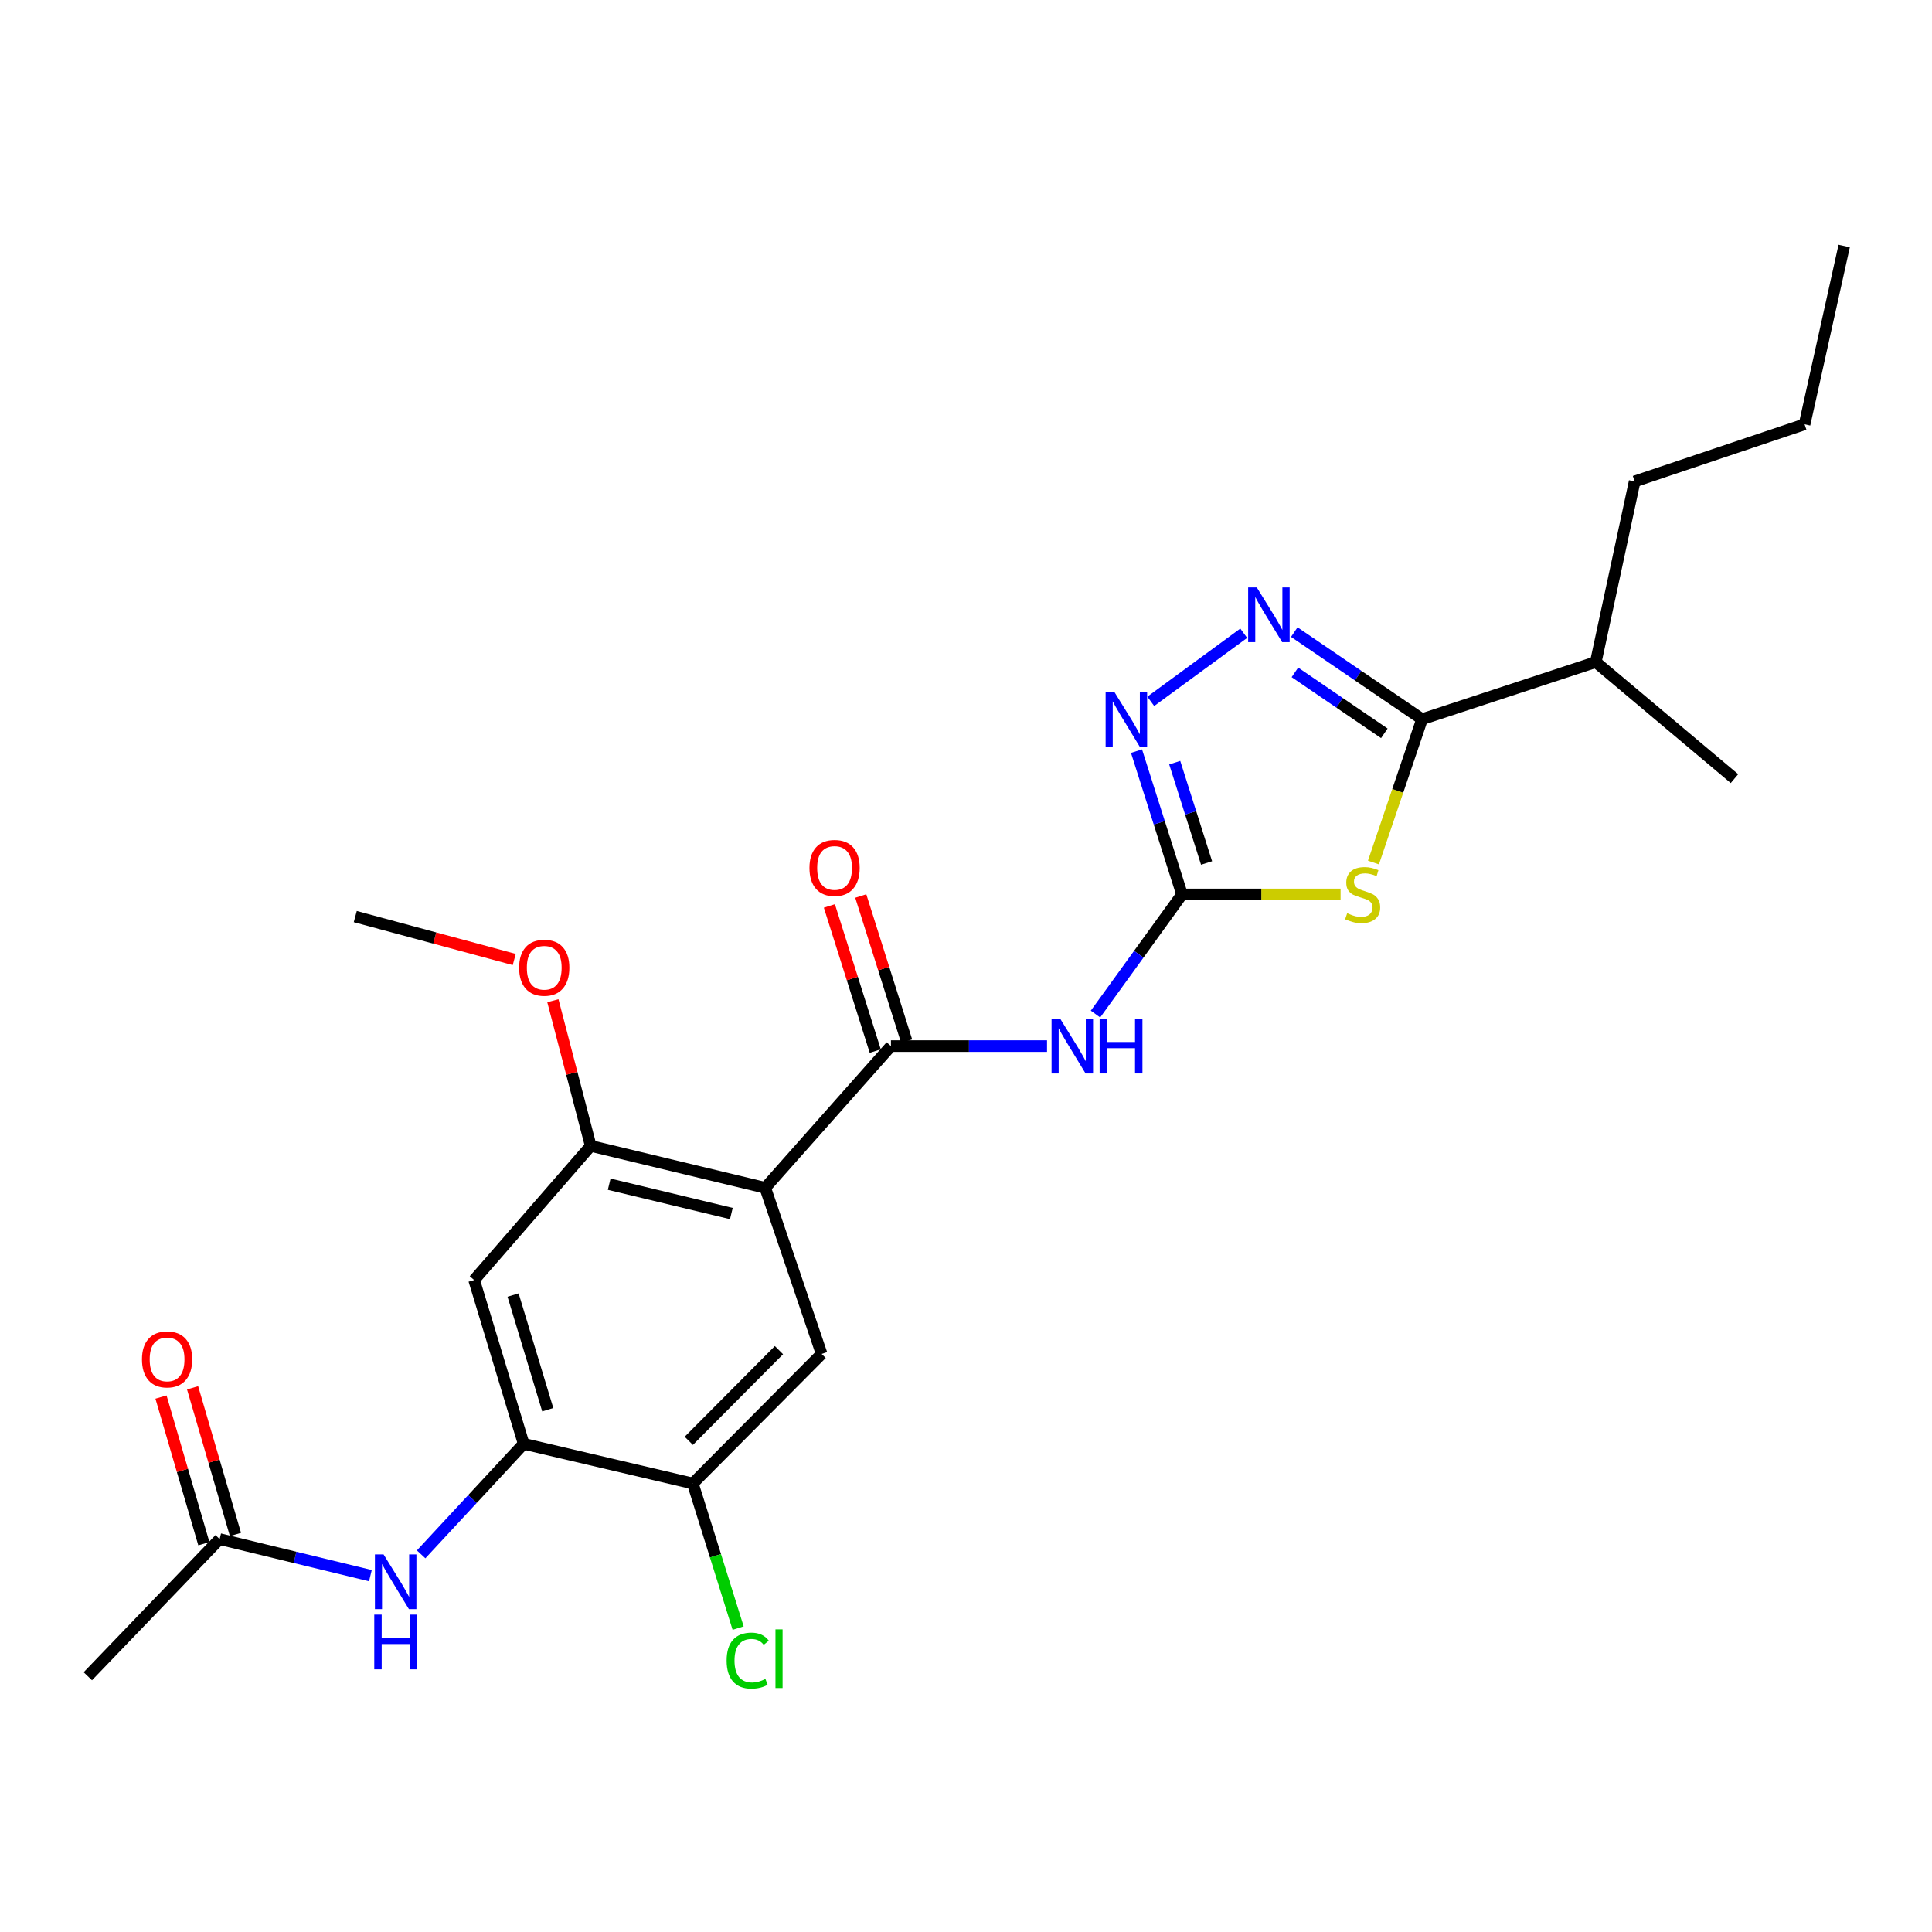 <?xml version='1.0' encoding='iso-8859-1'?>
<svg version='1.1' baseProfile='full'
              xmlns='http://www.w3.org/2000/svg'
                      xmlns:rdkit='http://www.rdkit.org/xml'
                      xmlns:xlink='http://www.w3.org/1999/xlink'
                  xml:space='preserve'
width='1000px' height='1000px' viewBox='0 0 1000 1000'>
<!-- END OF HEADER -->
<rect style='opacity:1.0;fill:#FFFFFF;stroke:none' width='1000' height='1000' x='0' y='0'> </rect>
<path class='bond-0' d='M 693.885,462.962 L 652.849,462.962' style='fill:none;fill-rule:evenodd;stroke:#CCCC00;stroke-width:6px;stroke-linecap:butt;stroke-linejoin:miter;stroke-opacity:1' />
<path class='bond-0' d='M 652.849,462.962 L 611.814,462.962' style='fill:none;fill-rule:evenodd;stroke:#000000;stroke-width:6px;stroke-linecap:butt;stroke-linejoin:miter;stroke-opacity:1' />
<path class='bond-4' d='M 710.899,446.447 L 723.473,409.347' style='fill:none;fill-rule:evenodd;stroke:#CCCC00;stroke-width:6px;stroke-linecap:butt;stroke-linejoin:miter;stroke-opacity:1' />
<path class='bond-4' d='M 723.473,409.347 L 736.048,372.248' style='fill:none;fill-rule:evenodd;stroke:#000000;stroke-width:6px;stroke-linecap:butt;stroke-linejoin:miter;stroke-opacity:1' />
<path class='bond-5' d='M 611.814,462.962 L 589.419,493.917' style='fill:none;fill-rule:evenodd;stroke:#000000;stroke-width:6px;stroke-linecap:butt;stroke-linejoin:miter;stroke-opacity:1' />
<path class='bond-5' d='M 589.419,493.917 L 567.023,524.873' style='fill:none;fill-rule:evenodd;stroke:#0000FF;stroke-width:6px;stroke-linecap:butt;stroke-linejoin:miter;stroke-opacity:1' />
<path class='bond-6' d='M 611.814,462.962 L 600.037,425.874' style='fill:none;fill-rule:evenodd;stroke:#000000;stroke-width:6px;stroke-linecap:butt;stroke-linejoin:miter;stroke-opacity:1' />
<path class='bond-6' d='M 600.037,425.874 L 588.261,388.787' style='fill:none;fill-rule:evenodd;stroke:#0000FF;stroke-width:6px;stroke-linecap:butt;stroke-linejoin:miter;stroke-opacity:1' />
<path class='bond-6' d='M 624.521,446.679 L 616.277,420.718' style='fill:none;fill-rule:evenodd;stroke:#000000;stroke-width:6px;stroke-linecap:butt;stroke-linejoin:miter;stroke-opacity:1' />
<path class='bond-6' d='M 616.277,420.718 L 608.034,394.756' style='fill:none;fill-rule:evenodd;stroke:#0000FF;stroke-width:6px;stroke-linecap:butt;stroke-linejoin:miter;stroke-opacity:1' />
<path class='bond-1' d='M 396.081,614.818 L 461.151,541.455' style='fill:none;fill-rule:evenodd;stroke:#000000;stroke-width:6px;stroke-linecap:butt;stroke-linejoin:miter;stroke-opacity:1' />
<path class='bond-7' d='M 396.081,614.818 L 305.755,593.112' style='fill:none;fill-rule:evenodd;stroke:#000000;stroke-width:6px;stroke-linecap:butt;stroke-linejoin:miter;stroke-opacity:1' />
<path class='bond-7' d='M 378.55,628.129 L 315.322,612.935' style='fill:none;fill-rule:evenodd;stroke:#000000;stroke-width:6px;stroke-linecap:butt;stroke-linejoin:miter;stroke-opacity:1' />
<path class='bond-8' d='M 396.081,614.818 L 425.274,700.789' style='fill:none;fill-rule:evenodd;stroke:#000000;stroke-width:6px;stroke-linecap:butt;stroke-linejoin:miter;stroke-opacity:1' />
<path class='bond-2' d='M 461.151,541.455 L 501.545,541.455' style='fill:none;fill-rule:evenodd;stroke:#000000;stroke-width:6px;stroke-linecap:butt;stroke-linejoin:miter;stroke-opacity:1' />
<path class='bond-2' d='M 501.545,541.455 L 541.94,541.455' style='fill:none;fill-rule:evenodd;stroke:#0000FF;stroke-width:6px;stroke-linecap:butt;stroke-linejoin:miter;stroke-opacity:1' />
<path class='bond-14' d='M 469.274,538.887 L 457.402,501.334' style='fill:none;fill-rule:evenodd;stroke:#000000;stroke-width:6px;stroke-linecap:butt;stroke-linejoin:miter;stroke-opacity:1' />
<path class='bond-14' d='M 457.402,501.334 L 445.531,463.781' style='fill:none;fill-rule:evenodd;stroke:#FF0000;stroke-width:6px;stroke-linecap:butt;stroke-linejoin:miter;stroke-opacity:1' />
<path class='bond-14' d='M 453.028,544.023 L 441.156,506.47' style='fill:none;fill-rule:evenodd;stroke:#000000;stroke-width:6px;stroke-linecap:butt;stroke-linejoin:miter;stroke-opacity:1' />
<path class='bond-14' d='M 441.156,506.47 L 429.284,468.917' style='fill:none;fill-rule:evenodd;stroke:#FF0000;stroke-width:6px;stroke-linecap:butt;stroke-linejoin:miter;stroke-opacity:1' />
<path class='bond-3' d='M 669.917,327.178 L 702.982,349.713' style='fill:none;fill-rule:evenodd;stroke:#0000FF;stroke-width:6px;stroke-linecap:butt;stroke-linejoin:miter;stroke-opacity:1' />
<path class='bond-3' d='M 702.982,349.713 L 736.048,372.248' style='fill:none;fill-rule:evenodd;stroke:#000000;stroke-width:6px;stroke-linecap:butt;stroke-linejoin:miter;stroke-opacity:1' />
<path class='bond-3' d='M 670.24,348.019 L 693.386,363.793' style='fill:none;fill-rule:evenodd;stroke:#0000FF;stroke-width:6px;stroke-linecap:butt;stroke-linejoin:miter;stroke-opacity:1' />
<path class='bond-3' d='M 693.386,363.793 L 716.532,379.567' style='fill:none;fill-rule:evenodd;stroke:#000000;stroke-width:6px;stroke-linecap:butt;stroke-linejoin:miter;stroke-opacity:1' />
<path class='bond-25' d='M 643.752,327.764 L 595.631,363.004' style='fill:none;fill-rule:evenodd;stroke:#0000FF;stroke-width:6px;stroke-linecap:butt;stroke-linejoin:miter;stroke-opacity:1' />
<path class='bond-16' d='M 736.048,372.248 L 825.976,342.675' style='fill:none;fill-rule:evenodd;stroke:#000000;stroke-width:6px;stroke-linecap:butt;stroke-linejoin:miter;stroke-opacity:1' />
<path class='bond-10' d='M 305.755,593.112 L 245.408,662.537' style='fill:none;fill-rule:evenodd;stroke:#000000;stroke-width:6px;stroke-linecap:butt;stroke-linejoin:miter;stroke-opacity:1' />
<path class='bond-18' d='M 305.755,593.112 L 295.962,555.541' style='fill:none;fill-rule:evenodd;stroke:#000000;stroke-width:6px;stroke-linecap:butt;stroke-linejoin:miter;stroke-opacity:1' />
<path class='bond-18' d='M 295.962,555.541 L 286.17,517.971' style='fill:none;fill-rule:evenodd;stroke:#FF0000;stroke-width:6px;stroke-linecap:butt;stroke-linejoin:miter;stroke-opacity:1' />
<path class='bond-12' d='M 425.274,700.789 L 358.604,767.847' style='fill:none;fill-rule:evenodd;stroke:#000000;stroke-width:6px;stroke-linecap:butt;stroke-linejoin:miter;stroke-opacity:1' />
<path class='bond-12' d='M 403.19,698.835 L 356.521,745.775' style='fill:none;fill-rule:evenodd;stroke:#000000;stroke-width:6px;stroke-linecap:butt;stroke-linejoin:miter;stroke-opacity:1' />
<path class='bond-9' d='M 271.052,747.315 L 358.604,767.847' style='fill:none;fill-rule:evenodd;stroke:#000000;stroke-width:6px;stroke-linecap:butt;stroke-linejoin:miter;stroke-opacity:1' />
<path class='bond-11' d='M 271.052,747.315 L 244.513,775.921' style='fill:none;fill-rule:evenodd;stroke:#000000;stroke-width:6px;stroke-linecap:butt;stroke-linejoin:miter;stroke-opacity:1' />
<path class='bond-11' d='M 244.513,775.921 L 217.974,804.527' style='fill:none;fill-rule:evenodd;stroke:#0000FF;stroke-width:6px;stroke-linecap:butt;stroke-linejoin:miter;stroke-opacity:1' />
<path class='bond-26' d='M 271.052,747.315 L 245.408,662.537' style='fill:none;fill-rule:evenodd;stroke:#000000;stroke-width:6px;stroke-linecap:butt;stroke-linejoin:miter;stroke-opacity:1' />
<path class='bond-26' d='M 283.514,729.665 L 265.564,670.32' style='fill:none;fill-rule:evenodd;stroke:#000000;stroke-width:6px;stroke-linecap:butt;stroke-linejoin:miter;stroke-opacity:1' />
<path class='bond-13' d='M 191.715,815.554 L 152.705,806.089' style='fill:none;fill-rule:evenodd;stroke:#0000FF;stroke-width:6px;stroke-linecap:butt;stroke-linejoin:miter;stroke-opacity:1' />
<path class='bond-13' d='M 152.705,806.089 L 113.696,796.625' style='fill:none;fill-rule:evenodd;stroke:#000000;stroke-width:6px;stroke-linecap:butt;stroke-linejoin:miter;stroke-opacity:1' />
<path class='bond-17' d='M 358.604,767.847 L 370.332,805.277' style='fill:none;fill-rule:evenodd;stroke:#000000;stroke-width:6px;stroke-linecap:butt;stroke-linejoin:miter;stroke-opacity:1' />
<path class='bond-17' d='M 370.332,805.277 L 382.06,842.707' style='fill:none;fill-rule:evenodd;stroke:#00CC00;stroke-width:6px;stroke-linecap:butt;stroke-linejoin:miter;stroke-opacity:1' />
<path class='bond-15' d='M 121.873,794.234 L 110.778,756.286' style='fill:none;fill-rule:evenodd;stroke:#000000;stroke-width:6px;stroke-linecap:butt;stroke-linejoin:miter;stroke-opacity:1' />
<path class='bond-15' d='M 110.778,756.286 L 99.682,718.338' style='fill:none;fill-rule:evenodd;stroke:#FF0000;stroke-width:6px;stroke-linecap:butt;stroke-linejoin:miter;stroke-opacity:1' />
<path class='bond-15' d='M 105.519,799.015 L 94.424,761.067' style='fill:none;fill-rule:evenodd;stroke:#000000;stroke-width:6px;stroke-linecap:butt;stroke-linejoin:miter;stroke-opacity:1' />
<path class='bond-15' d='M 94.424,761.067 L 83.328,723.119' style='fill:none;fill-rule:evenodd;stroke:#FF0000;stroke-width:6px;stroke-linecap:butt;stroke-linejoin:miter;stroke-opacity:1' />
<path class='bond-19' d='M 113.696,796.625 L 45.455,867.621' style='fill:none;fill-rule:evenodd;stroke:#000000;stroke-width:6px;stroke-linecap:butt;stroke-linejoin:miter;stroke-opacity:1' />
<path class='bond-20' d='M 825.976,342.675 L 846.092,249.197' style='fill:none;fill-rule:evenodd;stroke:#000000;stroke-width:6px;stroke-linecap:butt;stroke-linejoin:miter;stroke-opacity:1' />
<path class='bond-21' d='M 825.976,342.675 L 897.758,403.013' style='fill:none;fill-rule:evenodd;stroke:#000000;stroke-width:6px;stroke-linecap:butt;stroke-linejoin:miter;stroke-opacity:1' />
<path class='bond-22' d='M 266.168,496.634 L 225.028,485.53' style='fill:none;fill-rule:evenodd;stroke:#FF0000;stroke-width:6px;stroke-linecap:butt;stroke-linejoin:miter;stroke-opacity:1' />
<path class='bond-22' d='M 225.028,485.53 L 183.887,474.425' style='fill:none;fill-rule:evenodd;stroke:#000000;stroke-width:6px;stroke-linecap:butt;stroke-linejoin:miter;stroke-opacity:1' />
<path class='bond-23' d='M 846.092,249.197 L 934.051,219.616' style='fill:none;fill-rule:evenodd;stroke:#000000;stroke-width:6px;stroke-linecap:butt;stroke-linejoin:miter;stroke-opacity:1' />
<path class='bond-24' d='M 934.051,219.616 L 954.545,127.33' style='fill:none;fill-rule:evenodd;stroke:#000000;stroke-width:6px;stroke-linecap:butt;stroke-linejoin:miter;stroke-opacity:1' />
<path  class='atom-0' d='M 697.302 472.682
Q 697.622 472.802, 698.942 473.362
Q 700.262 473.922, 701.702 474.282
Q 703.182 474.602, 704.622 474.602
Q 707.302 474.602, 708.862 473.322
Q 710.422 472.002, 710.422 469.722
Q 710.422 468.162, 709.622 467.202
Q 708.862 466.242, 707.662 465.722
Q 706.462 465.202, 704.462 464.602
Q 701.942 463.842, 700.422 463.122
Q 698.942 462.402, 697.862 460.882
Q 696.822 459.362, 696.822 456.802
Q 696.822 453.242, 699.222 451.042
Q 701.662 448.842, 706.462 448.842
Q 709.742 448.842, 713.462 450.402
L 712.542 453.482
Q 709.142 452.082, 706.582 452.082
Q 703.822 452.082, 702.302 453.242
Q 700.782 454.362, 700.822 456.322
Q 700.822 457.842, 701.582 458.762
Q 702.382 459.682, 703.502 460.202
Q 704.662 460.722, 706.582 461.322
Q 709.142 462.122, 710.662 462.922
Q 712.182 463.722, 713.262 465.362
Q 714.382 466.962, 714.382 469.722
Q 714.382 473.642, 711.742 475.762
Q 709.142 477.842, 704.782 477.842
Q 702.262 477.842, 700.342 477.282
Q 698.462 476.762, 696.222 475.842
L 697.302 472.682
' fill='#CCCC00'/>
<path  class='atom-4' d='M 650.518 304.064
L 659.798 319.064
Q 660.718 320.544, 662.198 323.224
Q 663.678 325.904, 663.758 326.064
L 663.758 304.064
L 667.518 304.064
L 667.518 332.384
L 663.638 332.384
L 653.678 315.984
Q 652.518 314.064, 651.278 311.864
Q 650.078 309.664, 649.718 308.984
L 649.718 332.384
L 646.038 332.384
L 646.038 304.064
L 650.518 304.064
' fill='#0000FF'/>
<path  class='atom-6' d='M 548.767 527.295
L 558.047 542.295
Q 558.967 543.775, 560.447 546.455
Q 561.927 549.135, 562.007 549.295
L 562.007 527.295
L 565.767 527.295
L 565.767 555.615
L 561.887 555.615
L 551.927 539.215
Q 550.767 537.295, 549.527 535.095
Q 548.327 532.895, 547.967 532.215
L 547.967 555.615
L 544.287 555.615
L 544.287 527.295
L 548.767 527.295
' fill='#0000FF'/>
<path  class='atom-6' d='M 569.167 527.295
L 573.007 527.295
L 573.007 539.335
L 587.487 539.335
L 587.487 527.295
L 591.327 527.295
L 591.327 555.615
L 587.487 555.615
L 587.487 542.535
L 573.007 542.535
L 573.007 555.615
L 569.167 555.615
L 569.167 527.295
' fill='#0000FF'/>
<path  class='atom-7' d='M 576.749 358.088
L 586.029 373.088
Q 586.949 374.568, 588.429 377.248
Q 589.909 379.928, 589.989 380.088
L 589.989 358.088
L 593.749 358.088
L 593.749 386.408
L 589.869 386.408
L 579.909 370.008
Q 578.749 368.088, 577.509 365.888
Q 576.309 363.688, 575.949 363.008
L 575.949 386.408
L 572.269 386.408
L 572.269 358.088
L 576.749 358.088
' fill='#0000FF'/>
<path  class='atom-12' d='M 198.538 804.568
L 207.818 819.568
Q 208.738 821.048, 210.218 823.728
Q 211.698 826.408, 211.778 826.568
L 211.778 804.568
L 215.538 804.568
L 215.538 832.888
L 211.658 832.888
L 201.698 816.488
Q 200.538 814.568, 199.298 812.368
Q 198.098 810.168, 197.738 809.488
L 197.738 832.888
L 194.058 832.888
L 194.058 804.568
L 198.538 804.568
' fill='#0000FF'/>
<path  class='atom-12' d='M 193.718 835.72
L 197.558 835.72
L 197.558 847.76
L 212.038 847.76
L 212.038 835.72
L 215.878 835.72
L 215.878 864.04
L 212.038 864.04
L 212.038 850.96
L 197.558 850.96
L 197.558 864.04
L 193.718 864.04
L 193.718 835.72
' fill='#0000FF'/>
<path  class='atom-15' d='M 418.976 449.25
Q 418.976 442.45, 422.336 438.65
Q 425.696 434.85, 431.976 434.85
Q 438.256 434.85, 441.616 438.65
Q 444.976 442.45, 444.976 449.25
Q 444.976 456.13, 441.576 460.05
Q 438.176 463.93, 431.976 463.93
Q 425.736 463.93, 422.336 460.05
Q 418.976 456.17, 418.976 449.25
M 431.976 460.73
Q 436.296 460.73, 438.616 457.85
Q 440.976 454.93, 440.976 449.25
Q 440.976 443.69, 438.616 440.89
Q 436.296 438.05, 431.976 438.05
Q 427.656 438.05, 425.296 440.85
Q 422.976 443.65, 422.976 449.25
Q 422.976 454.97, 425.296 457.85
Q 427.656 460.73, 431.976 460.73
' fill='#FF0000'/>
<path  class='atom-16' d='M 73.481 703.624
Q 73.481 696.824, 76.841 693.024
Q 80.201 689.224, 86.481 689.224
Q 92.761 689.224, 96.121 693.024
Q 99.481 696.824, 99.481 703.624
Q 99.481 710.504, 96.081 714.424
Q 92.681 718.304, 86.481 718.304
Q 80.241 718.304, 76.841 714.424
Q 73.481 710.544, 73.481 703.624
M 86.481 715.104
Q 90.801 715.104, 93.121 712.224
Q 95.481 709.304, 95.481 703.624
Q 95.481 698.064, 93.121 695.264
Q 90.801 692.424, 86.481 692.424
Q 82.161 692.424, 79.801 695.224
Q 77.481 698.024, 77.481 703.624
Q 77.481 709.344, 79.801 712.224
Q 82.161 715.104, 86.481 715.104
' fill='#FF0000'/>
<path  class='atom-18' d='M 376.102 859.523
Q 376.102 852.483, 379.382 848.803
Q 382.702 845.083, 388.982 845.083
Q 394.822 845.083, 397.942 849.203
L 395.302 851.363
Q 393.022 848.363, 388.982 848.363
Q 384.702 848.363, 382.422 851.243
Q 380.182 854.083, 380.182 859.523
Q 380.182 865.123, 382.502 868.003
Q 384.862 870.883, 389.422 870.883
Q 392.542 870.883, 396.182 869.003
L 397.302 872.003
Q 395.822 872.963, 393.582 873.523
Q 391.342 874.083, 388.862 874.083
Q 382.702 874.083, 379.382 870.323
Q 376.102 866.563, 376.102 859.523
' fill='#00CC00'/>
<path  class='atom-18' d='M 401.382 843.363
L 405.062 843.363
L 405.062 873.723
L 401.382 873.723
L 401.382 843.363
' fill='#00CC00'/>
<path  class='atom-19' d='M 268.701 500.906
Q 268.701 494.106, 272.061 490.306
Q 275.421 486.506, 281.701 486.506
Q 287.981 486.506, 291.341 490.306
Q 294.701 494.106, 294.701 500.906
Q 294.701 507.786, 291.301 511.706
Q 287.901 515.586, 281.701 515.586
Q 275.461 515.586, 272.061 511.706
Q 268.701 507.826, 268.701 500.906
M 281.701 512.386
Q 286.021 512.386, 288.341 509.506
Q 290.701 506.586, 290.701 500.906
Q 290.701 495.346, 288.341 492.546
Q 286.021 489.706, 281.701 489.706
Q 277.381 489.706, 275.021 492.506
Q 272.701 495.306, 272.701 500.906
Q 272.701 506.626, 275.021 509.506
Q 277.381 512.386, 281.701 512.386
' fill='#FF0000'/>
</svg>
